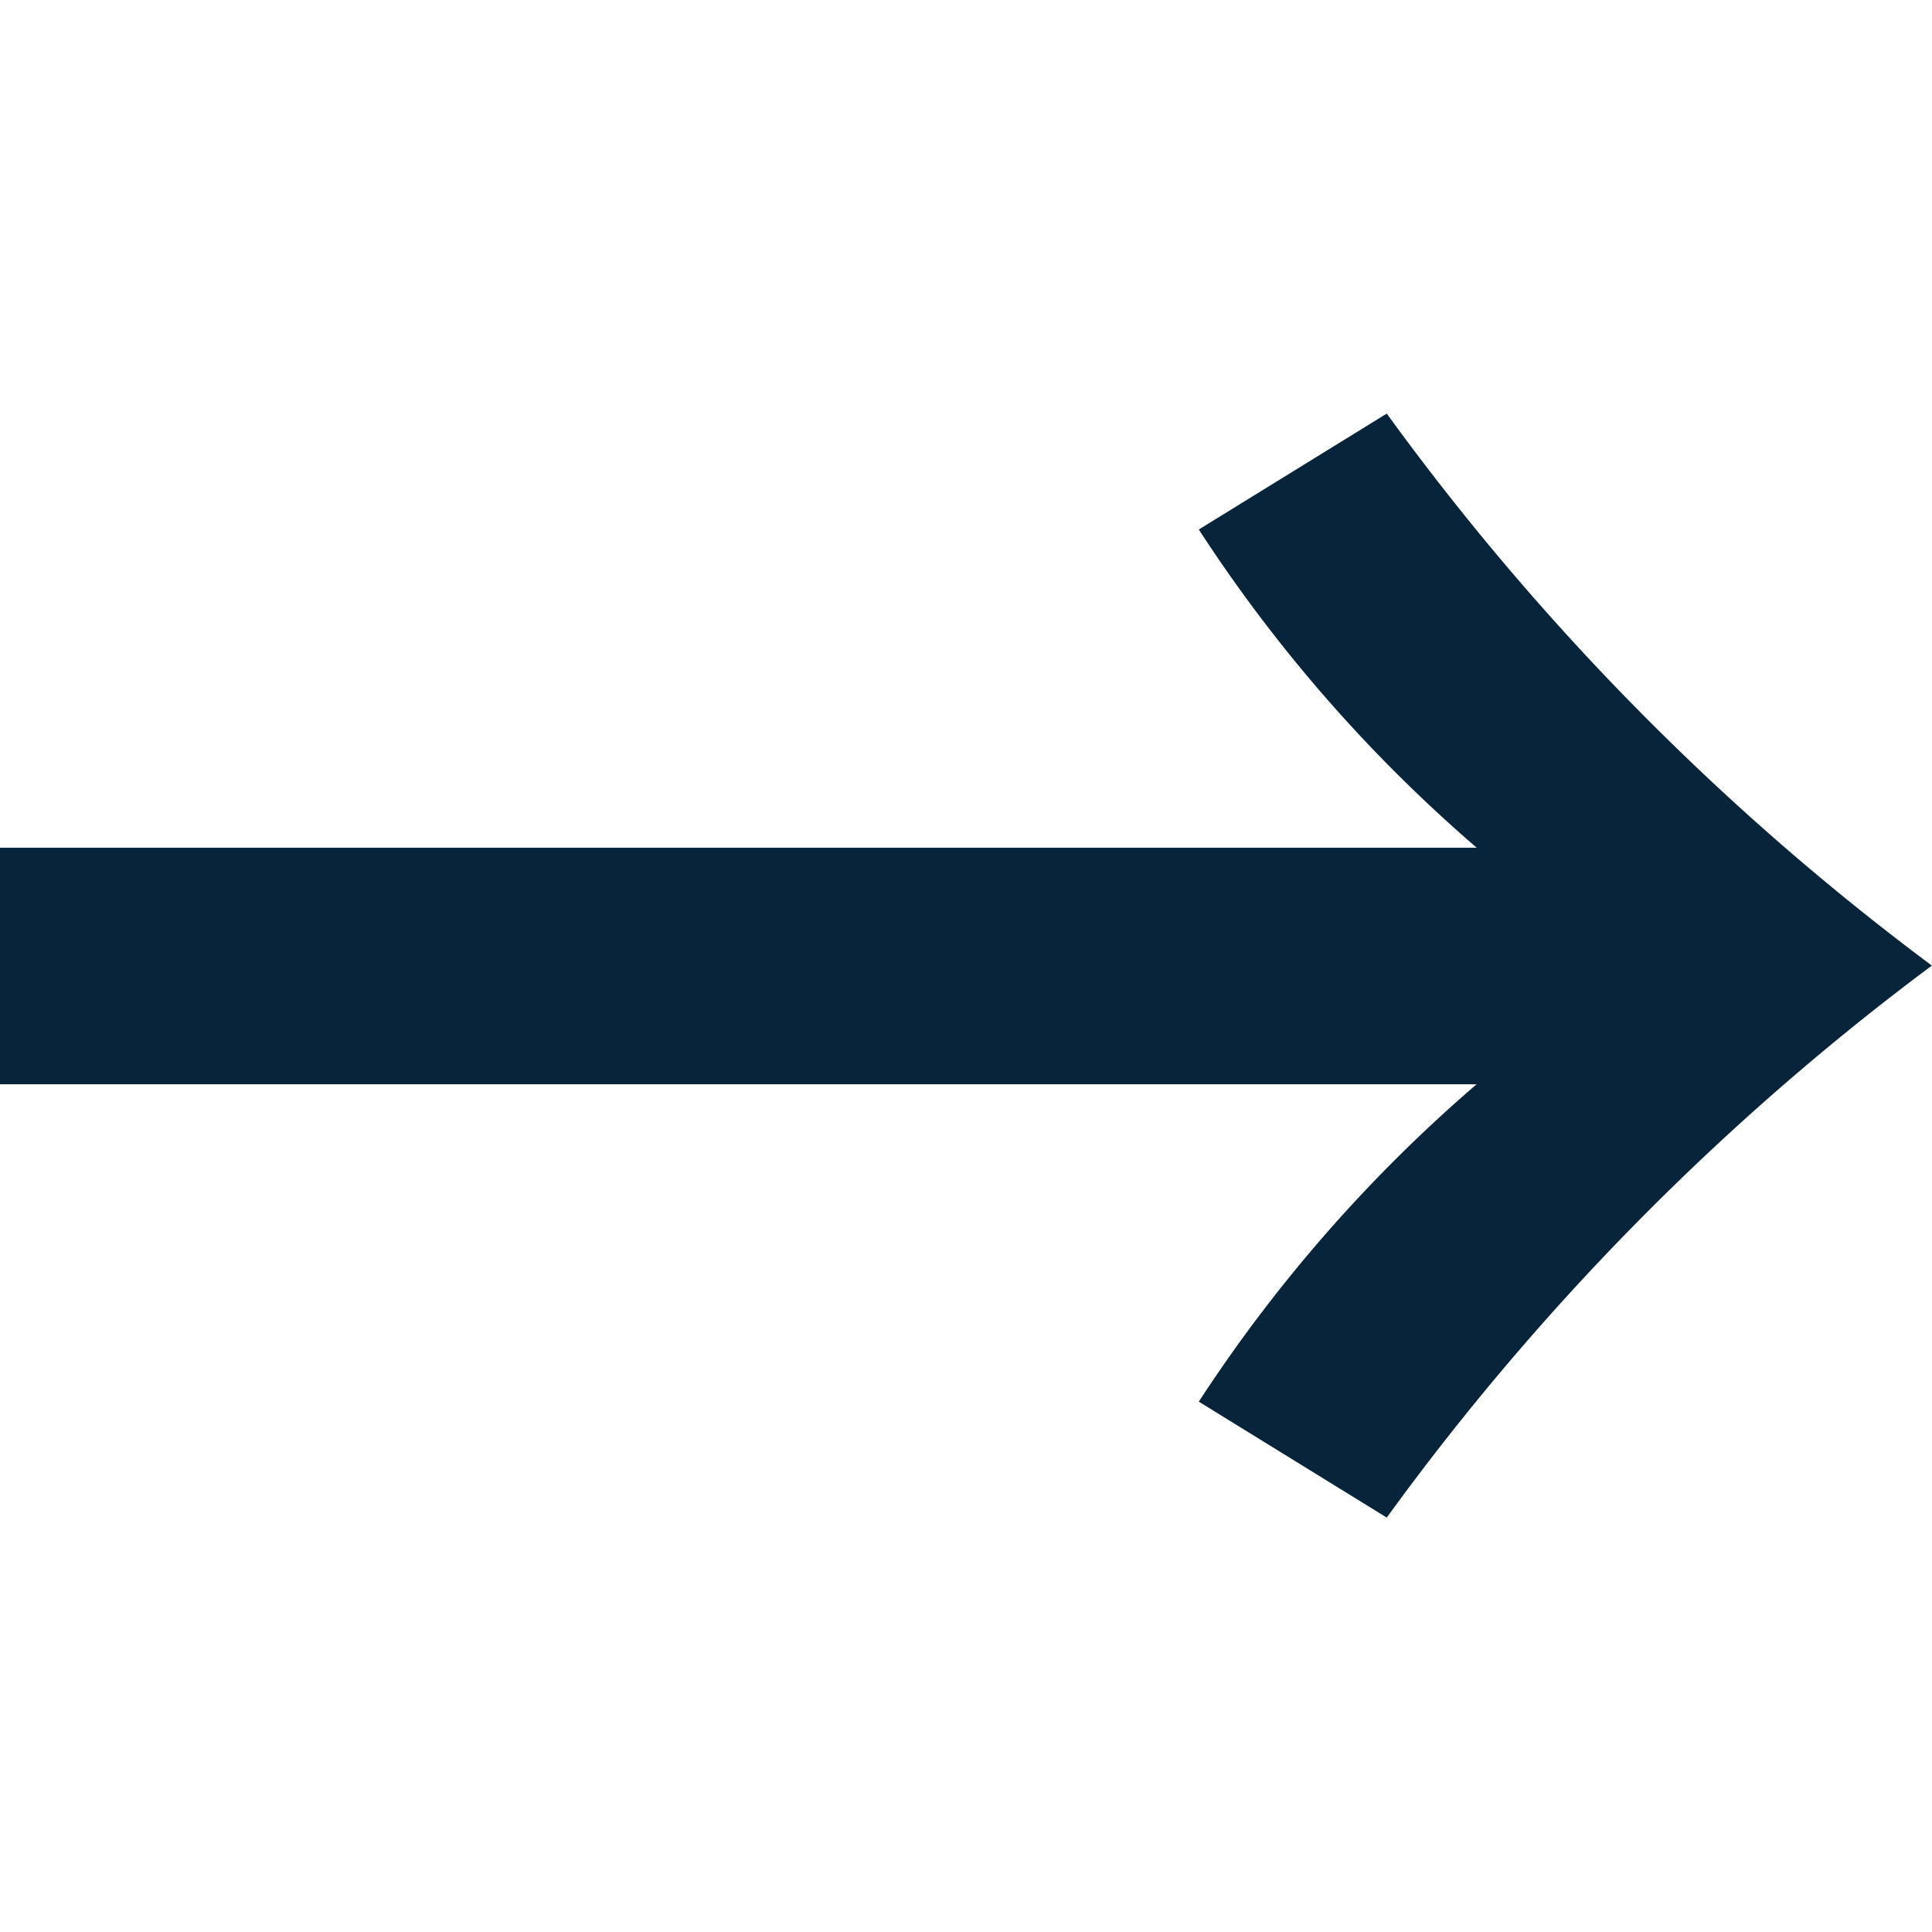 <svg id="icon_arrow_b" xmlns="http://www.w3.org/2000/svg" width="14" height="14" viewBox="0 0 14 14">
  <rect id="사각형_77" data-name="사각형 77" width="14" height="14" fill="none"/>
  <path id="패스_223" data-name="패스 223" d="M3.341-6.745H-7.36v1.714h10.7a10.8,10.8,0,0,0-2.013,2.3l1.362.84a18.629,18.629,0,0,1,3.95-4,18.629,18.629,0,0,1-3.95-4l-1.362.84A10.8,10.8,0,0,0,3.341-6.745Z" transform="translate(7.36 12.888)" fill="#07243b"/>
</svg>
